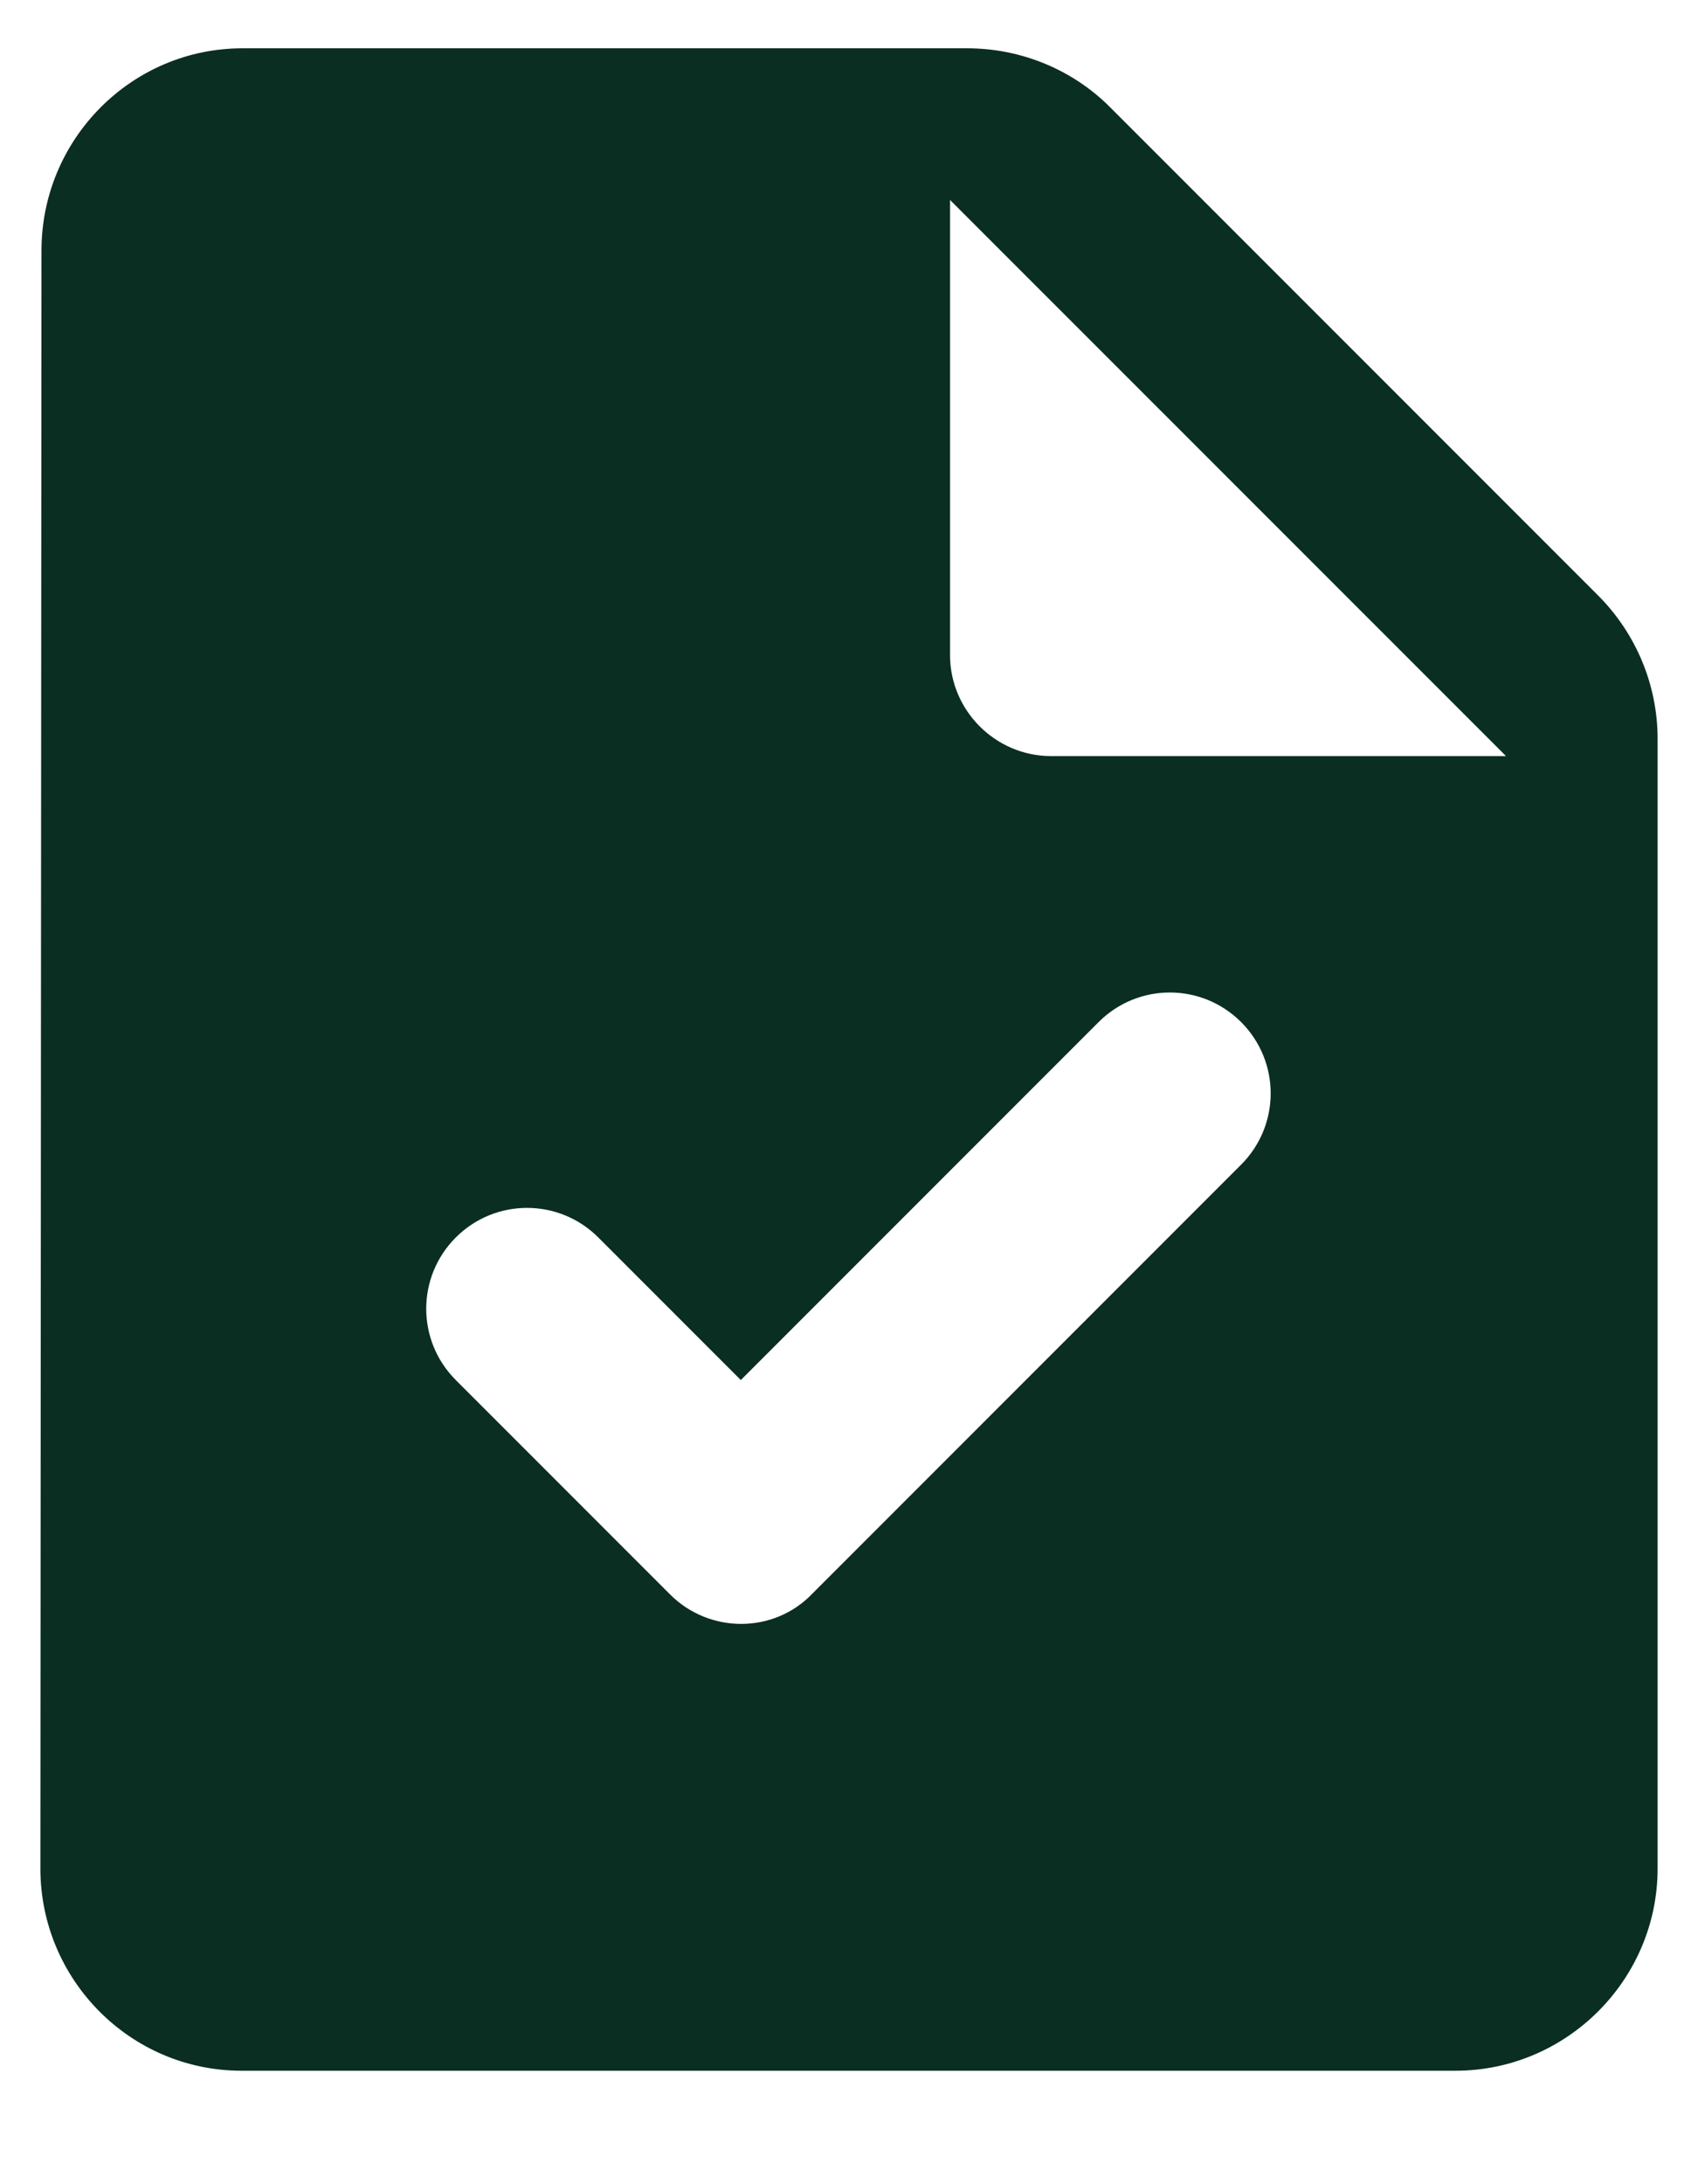 <svg xmlns="http://www.w3.org/2000/svg" width="14" height="18" viewBox="0 0 14 18" fill="none"><path d="M13.175 4.906L9.15 0.881C8.842 0.573 8.417 0.398 7.975 0.398H2C1.083 0.398 0.342 1.148 0.342 2.065L0.333 15.398C0.333 16.315 1.075 17.065 1.992 17.065H12C12.917 17.065 13.667 16.315 13.667 15.398V6.09C13.667 5.648 13.492 5.223 13.175 4.906ZM5.525 13.14L3.758 11.373C3.433 11.048 3.433 10.523 3.758 10.198C4.083 9.873 4.608 9.873 4.933 10.198L6.108 11.373L9.058 8.423C9.383 8.098 9.908 8.098 10.233 8.423C10.558 8.748 10.558 9.273 10.233 9.598L6.7 13.131C6.383 13.465 5.85 13.465 5.525 13.14ZM8.667 6.231C8.208 6.231 7.833 5.856 7.833 5.398V1.648L12.417 6.231H8.667Z" fill="#0A2E22"></path></svg>